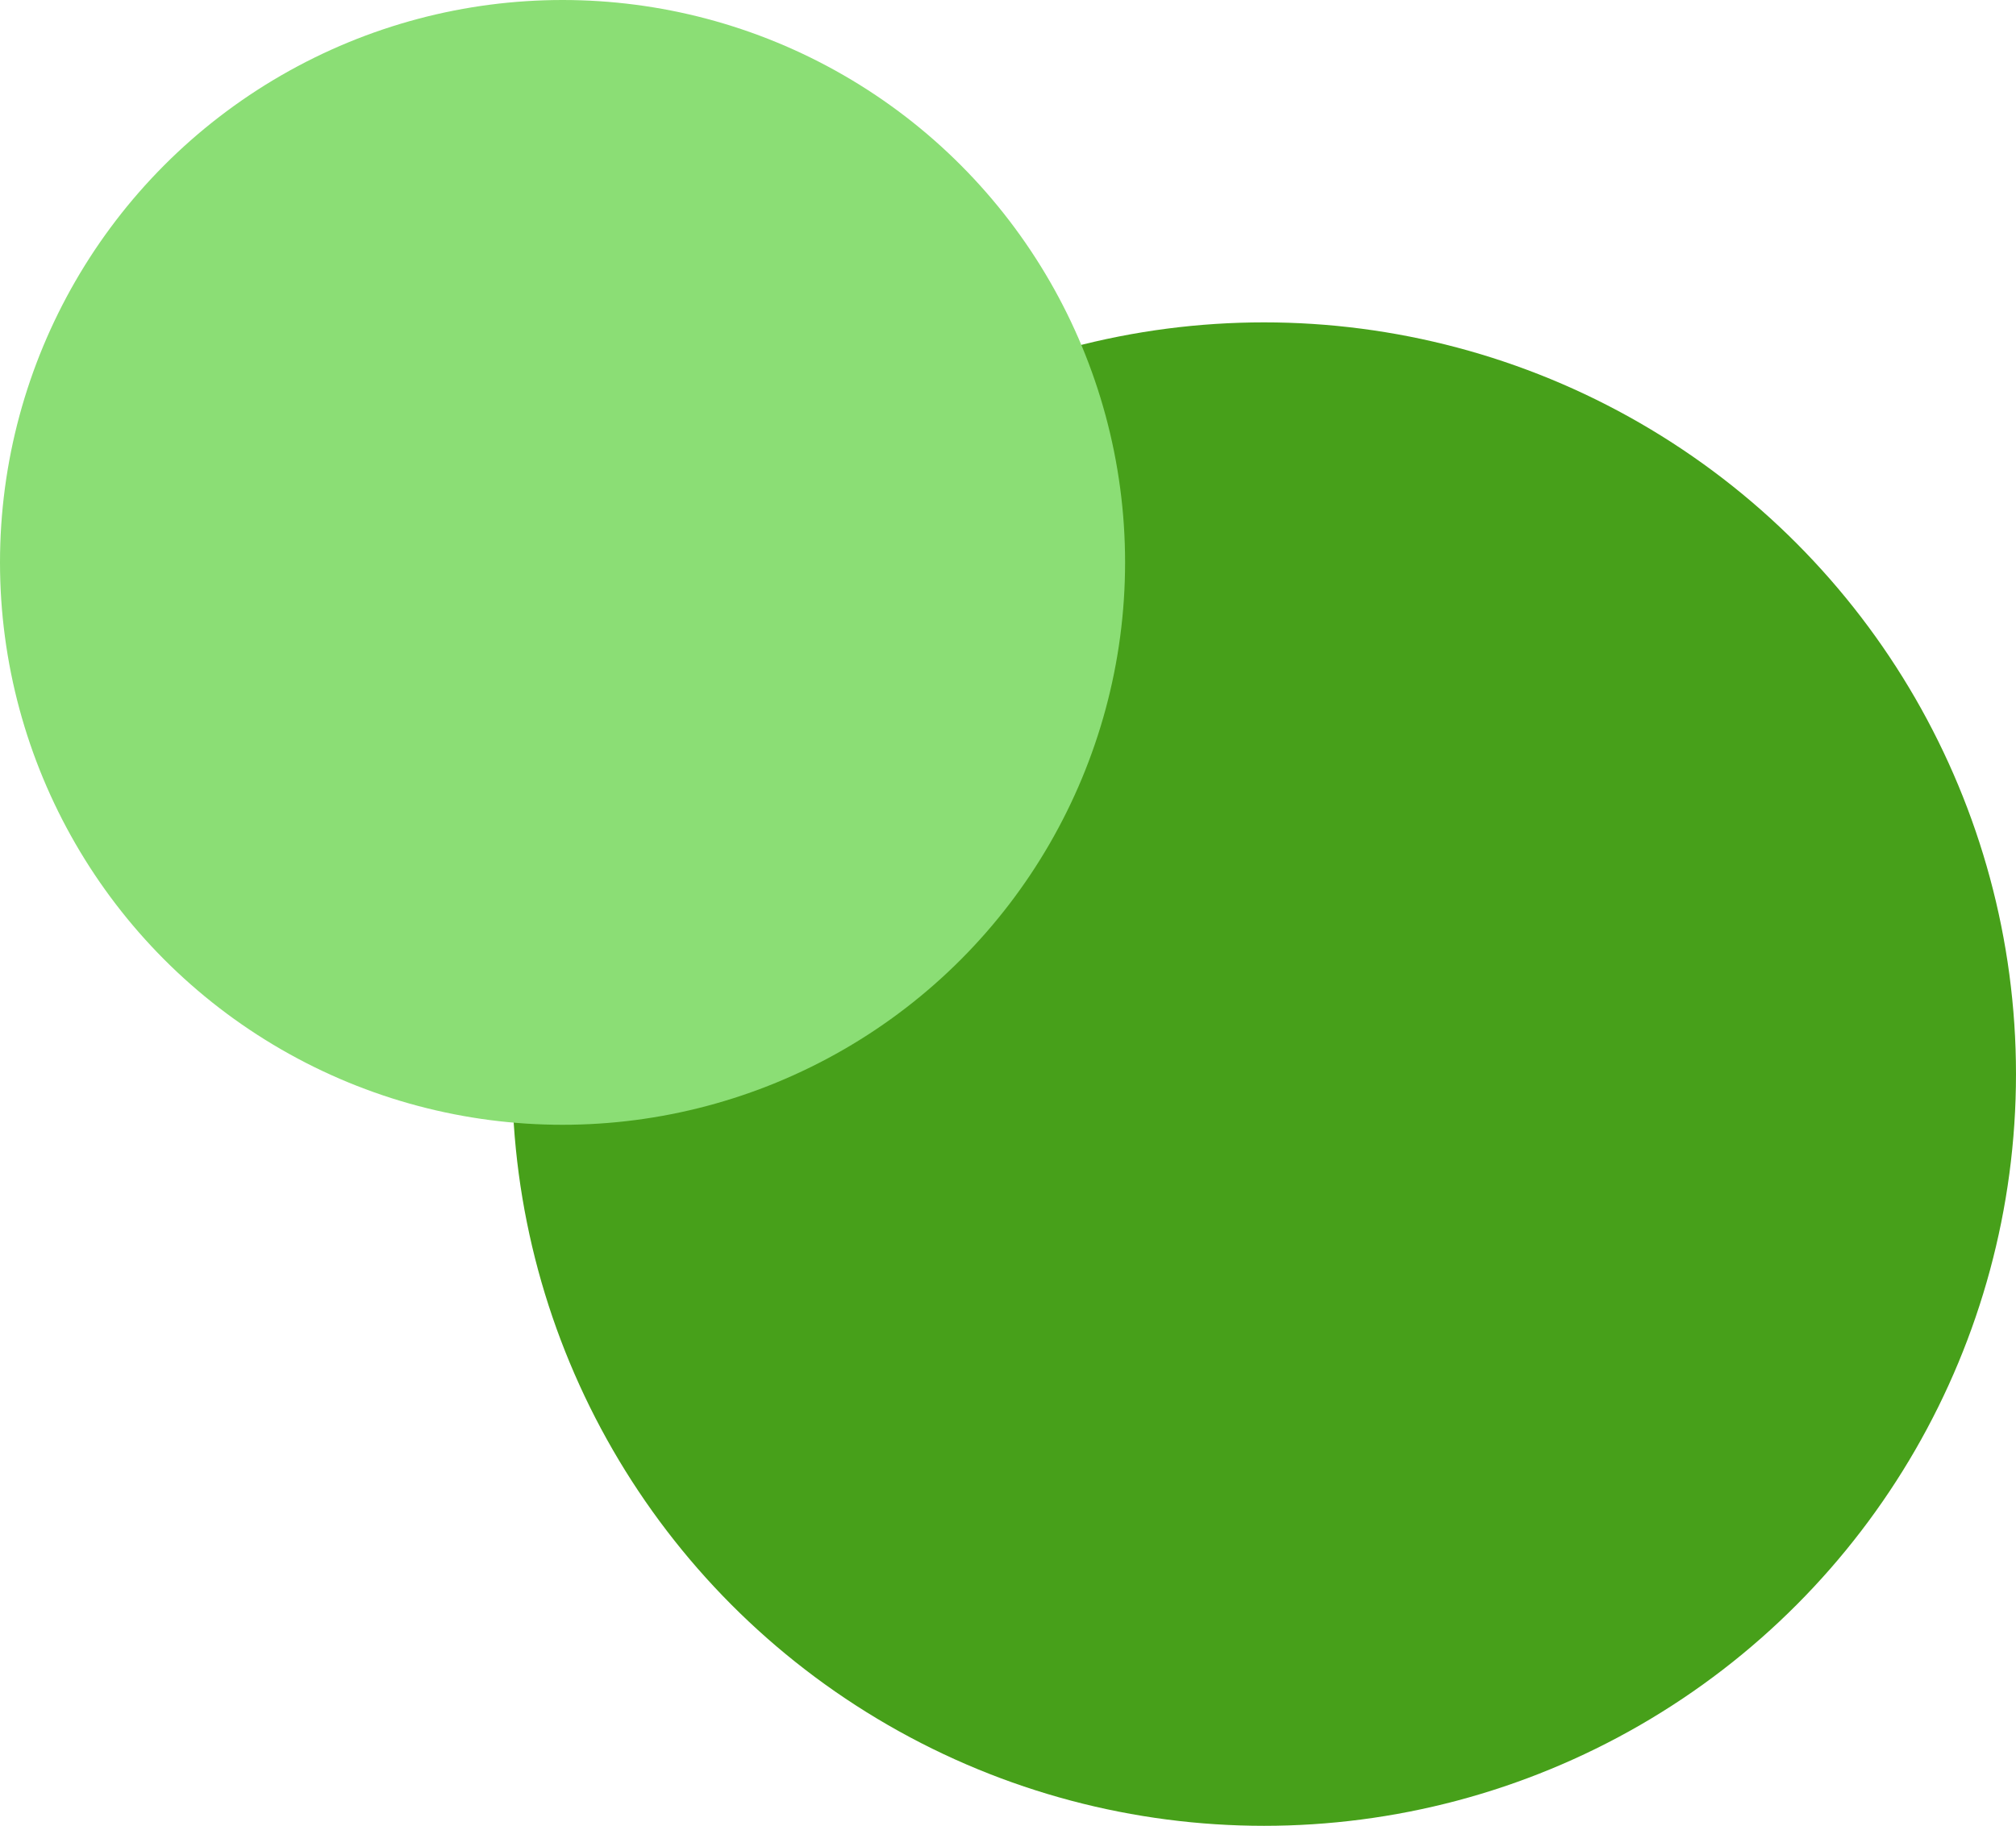 <svg xmlns="http://www.w3.org/2000/svg" width="184.379" height="167.032" viewBox="0 0 184.379 167.032"><g id="Group_159" data-name="Group 159" transform="translate(-209.789 -569.5)"><circle id="Ellipse_22" data-name="Ellipse 22" cx="68.77" cy="68.77" r="68.77" transform="translate(256.627 598.991)" fill="#47a01a"></circle><circle id="Ellipse_23" data-name="Ellipse 23" cx="51.449" cy="51.449" r="51.449" transform="translate(209.789 569.5)" fill="#8bde75"></circle></g></svg>